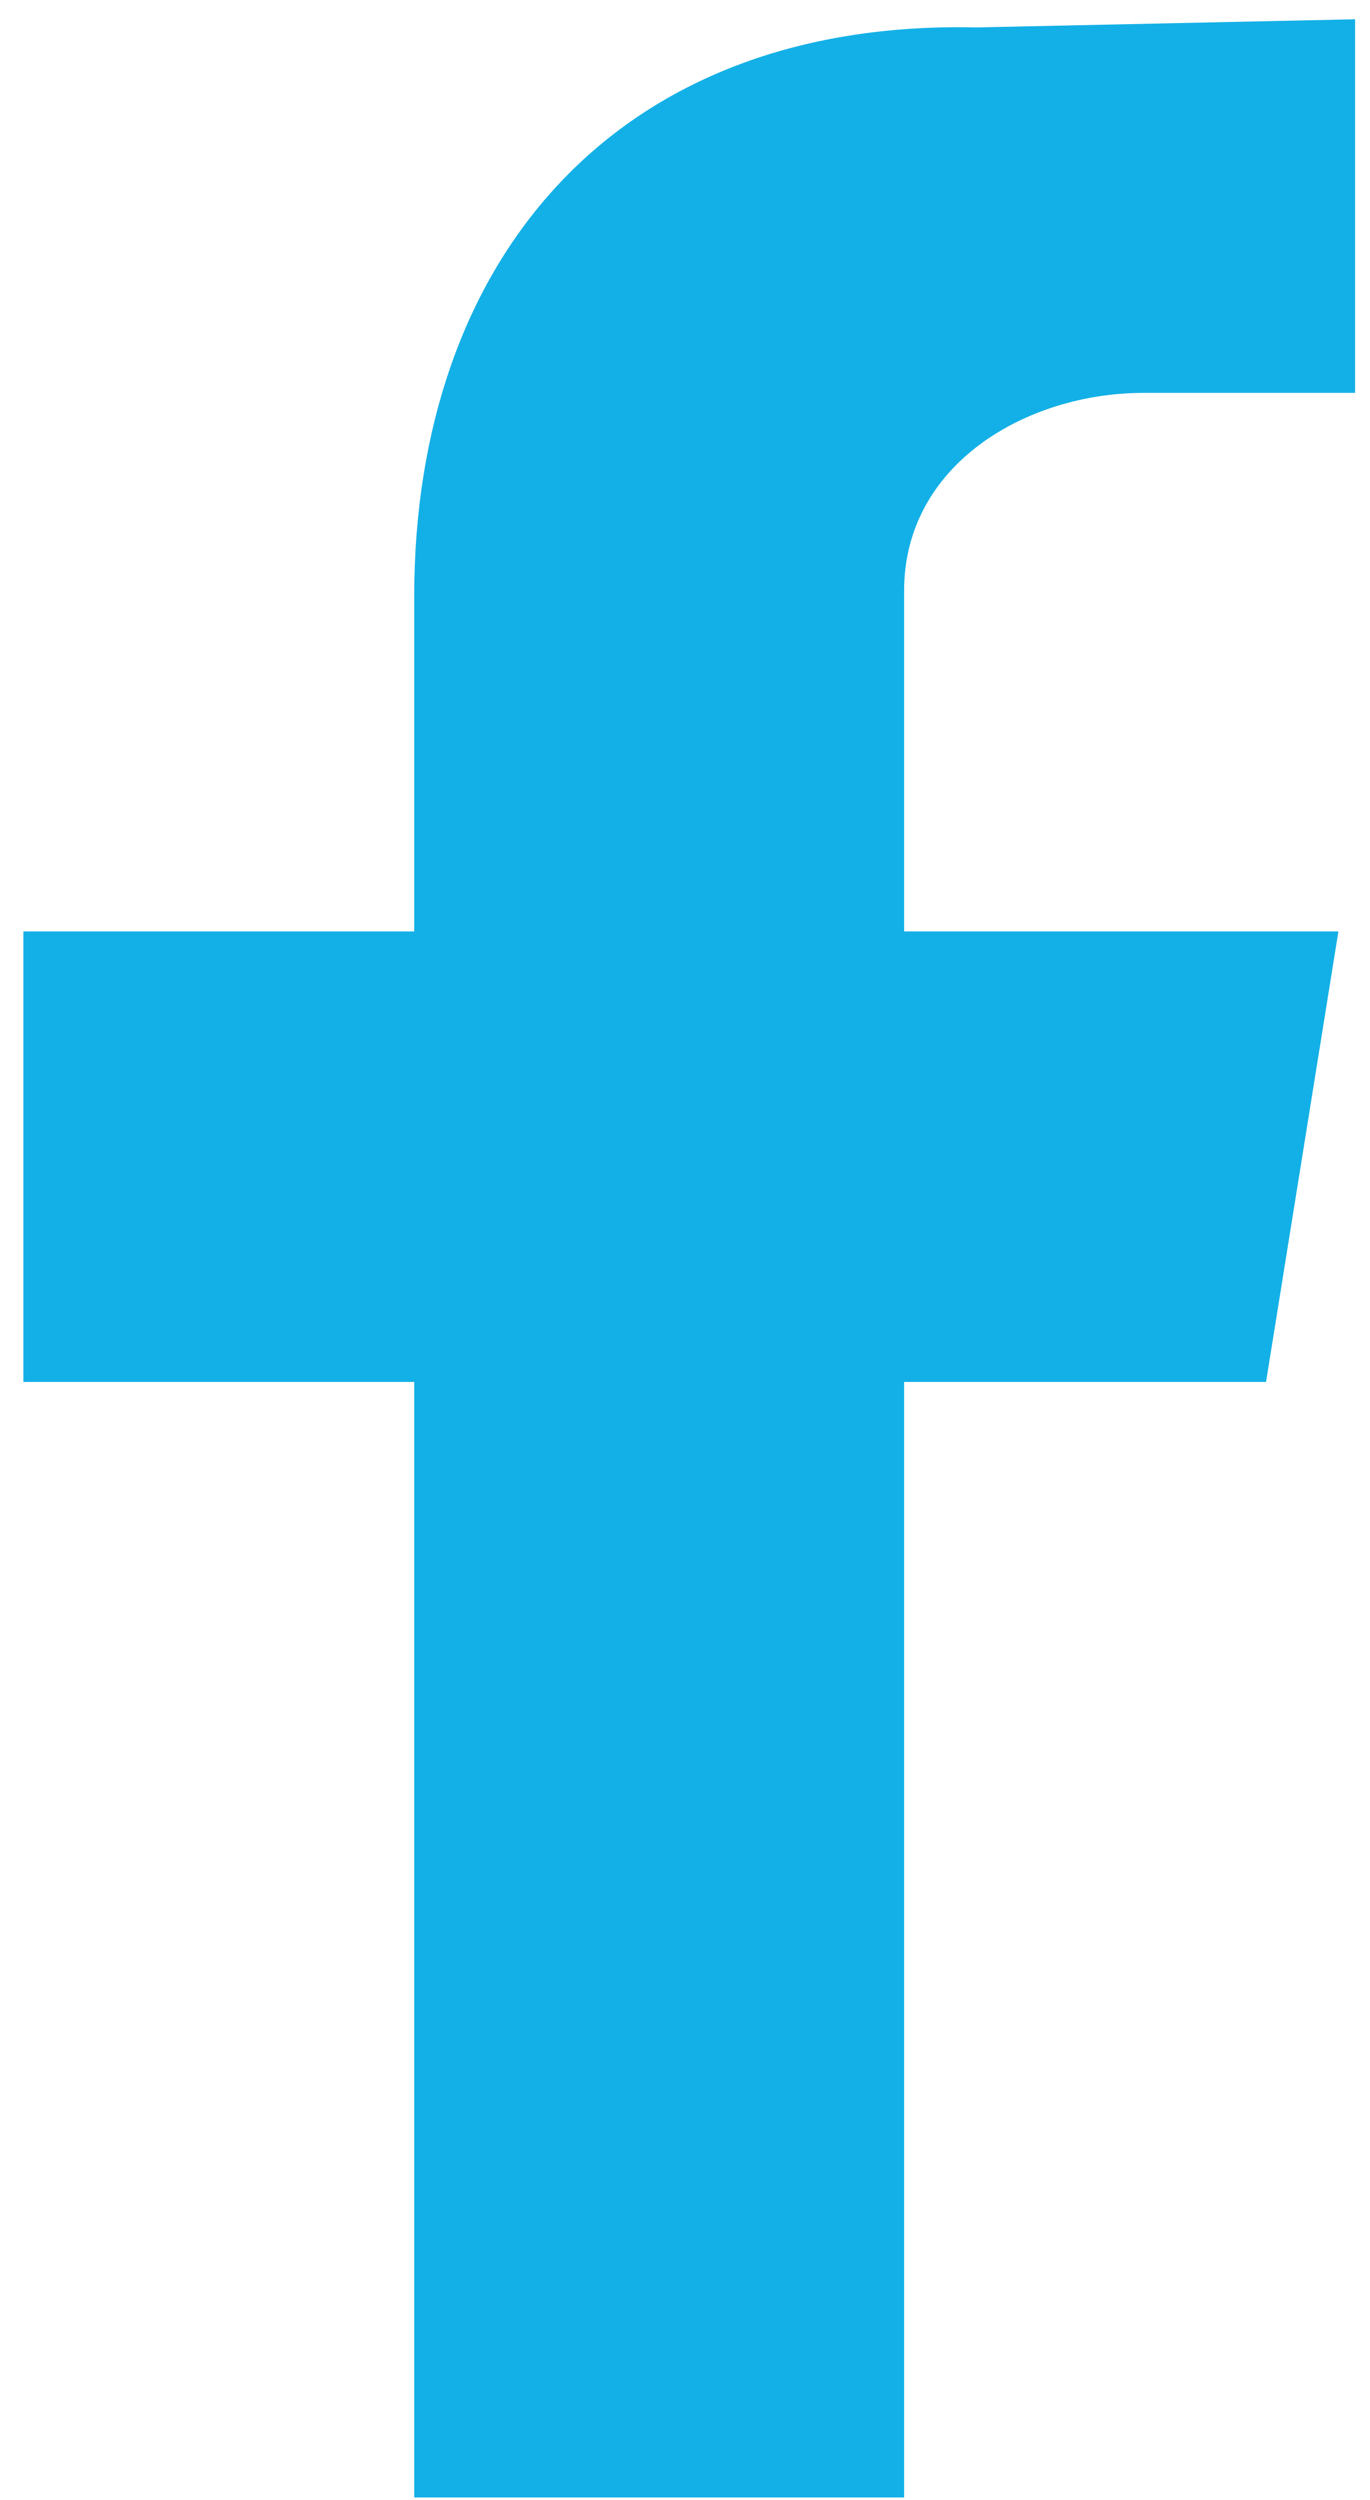 <svg 
 xmlns="http://www.w3.org/2000/svg"
 xmlns:xlink="http://www.w3.org/1999/xlink"
 width="17px" height="31px">
<path fill-rule="evenodd"  fill="rgb(19, 176, 231)"
 d="M5.140,30.970 L11.219,30.970 L11.219,17.137 L15.710,17.137 L16.608,11.550 L11.219,11.550 L11.219,7.324 C11.219,5.758 12.739,4.872 14.190,4.872 L16.815,4.872 L16.815,0.239 L12.117,0.34 C7.627,0.238 5.140,3.237 5.140,7.392 L5.140,11.550 L0.29,11.550 L0.29,17.137 L5.140,17.137 L5.140,30.970 Z"/>
</svg>